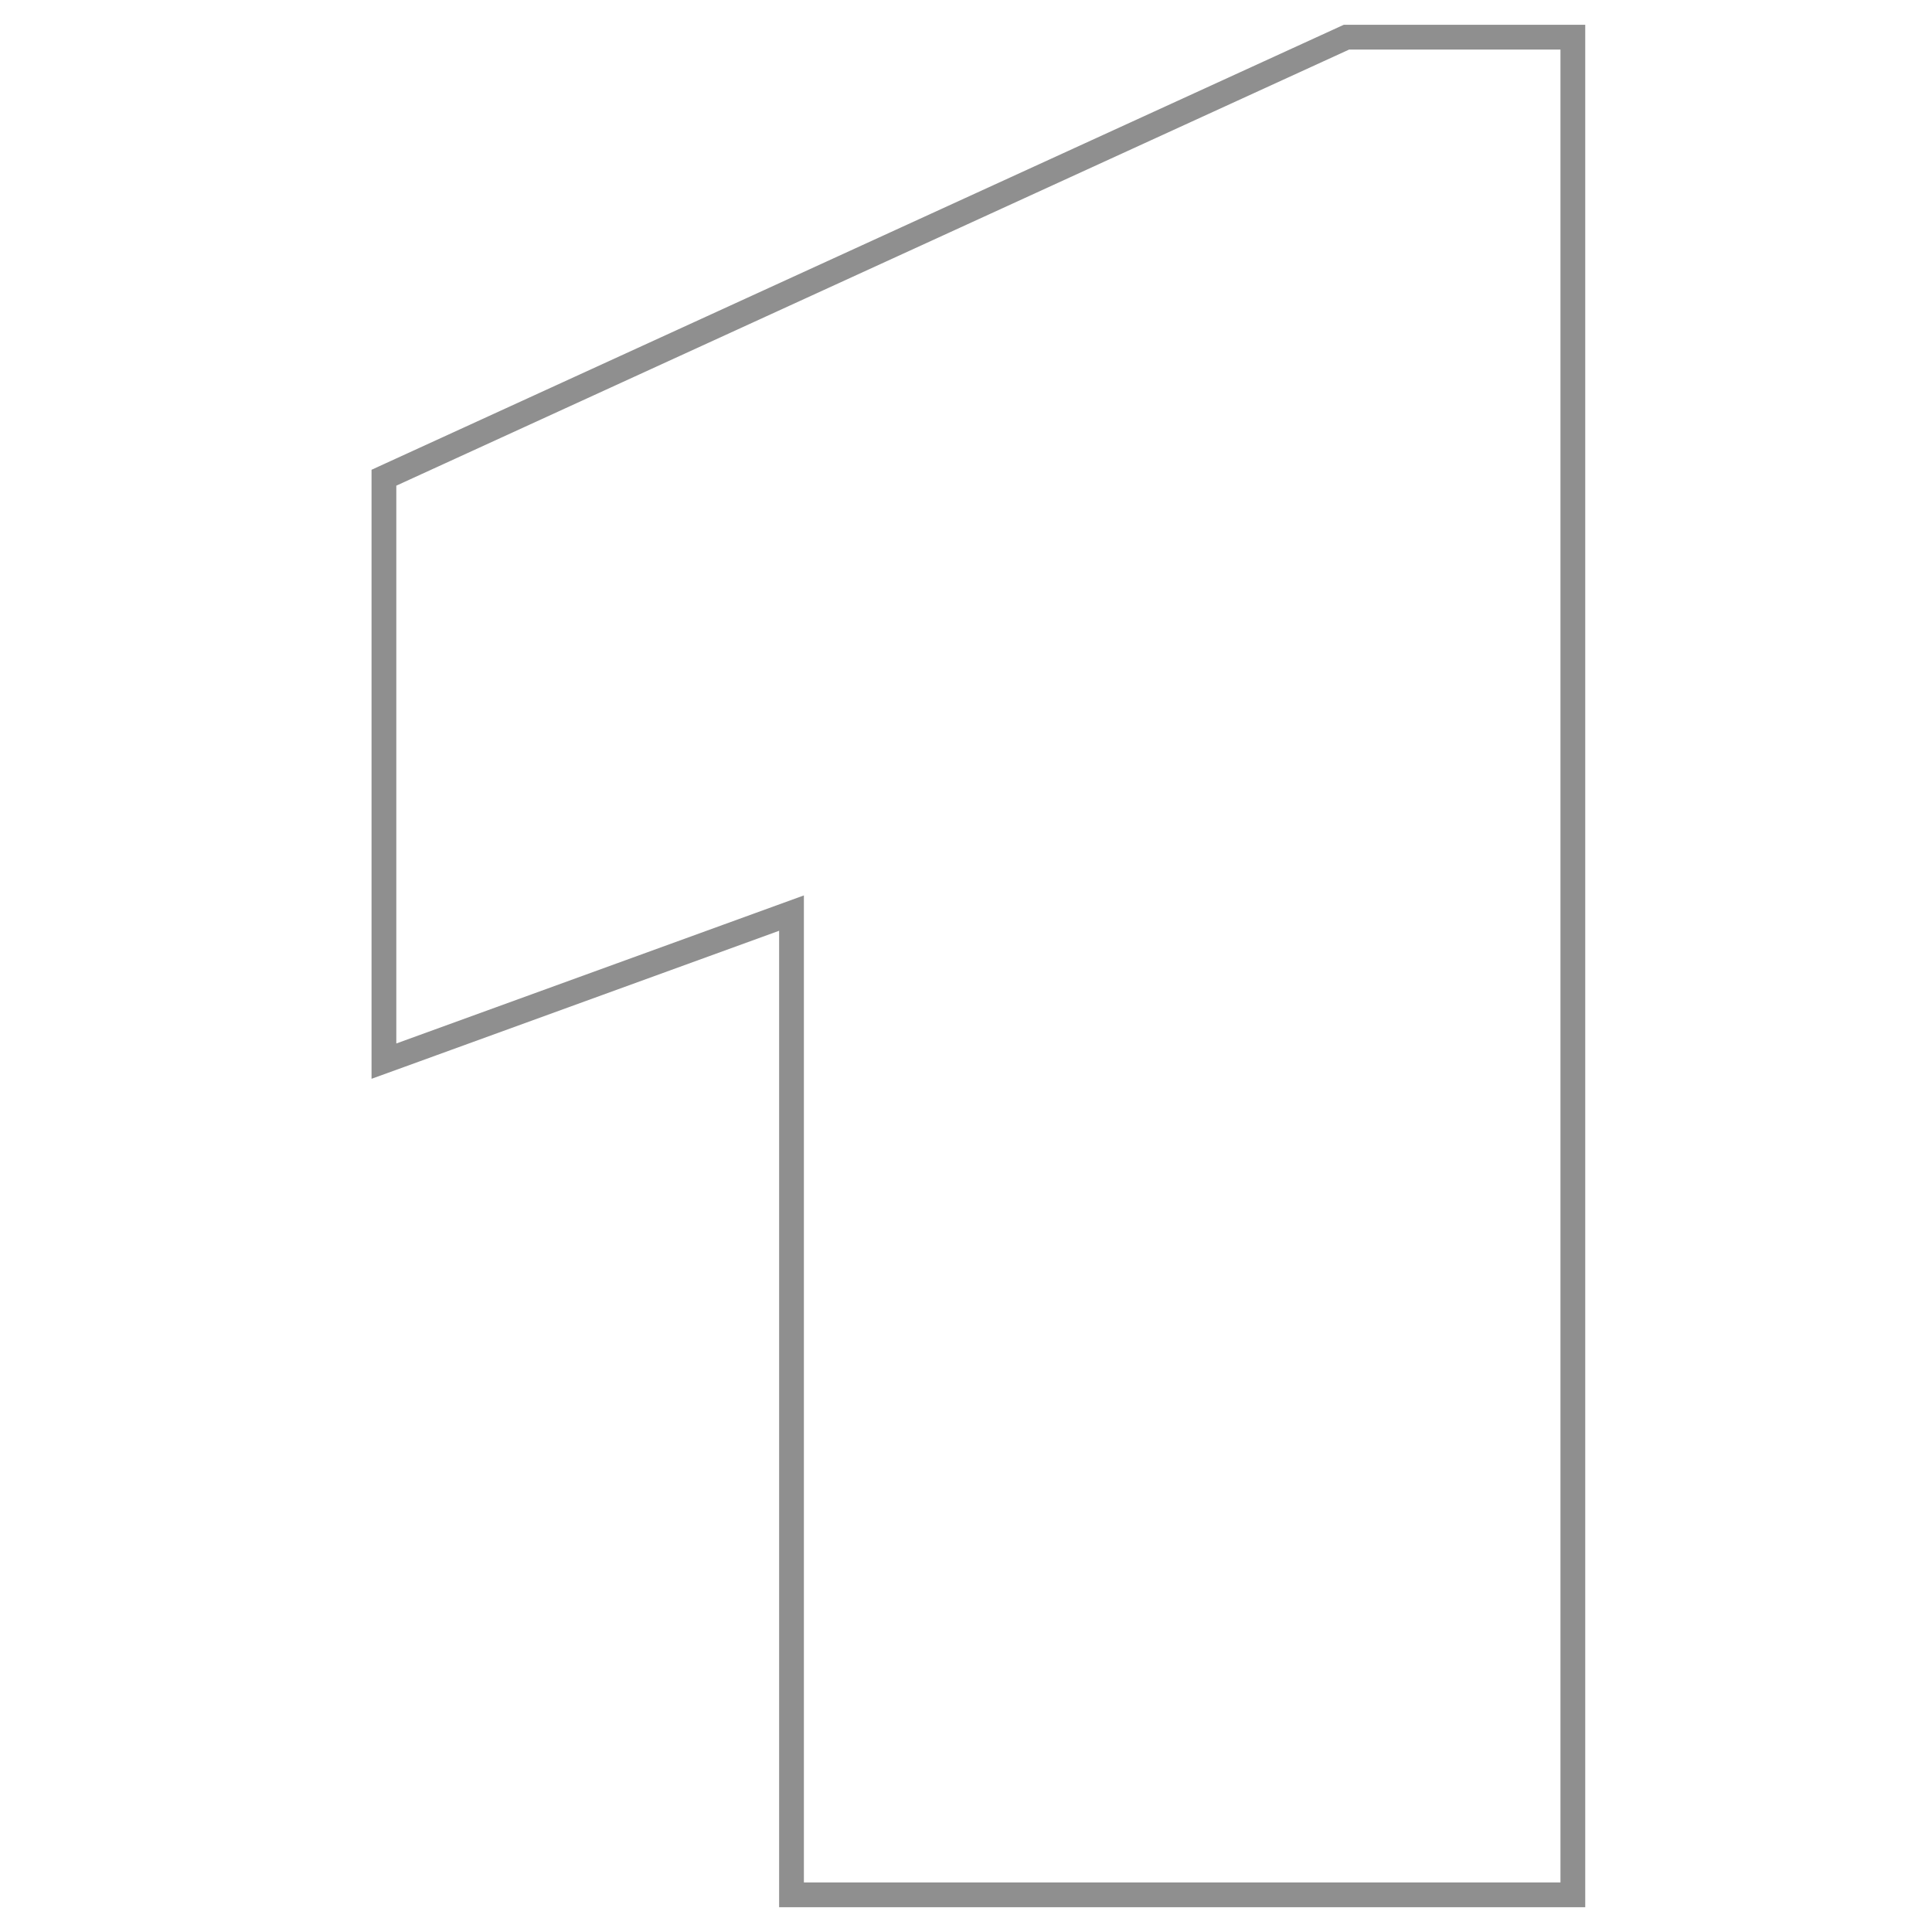 <svg width="78" height="78" viewBox="0 0 78 78" fill="none" xmlns="http://www.w3.org/2000/svg">
<path d="M16.171 42.598L31.955 36.864V76V76.5H32.455H63H63.5V76V2V1.5H63H54.471H54.362L54.263 1.545L15.792 19.153L15.5 19.287V19.608V42.128V42.841L16.171 42.598Z" stroke="#8F8F8F"/>
</svg>
